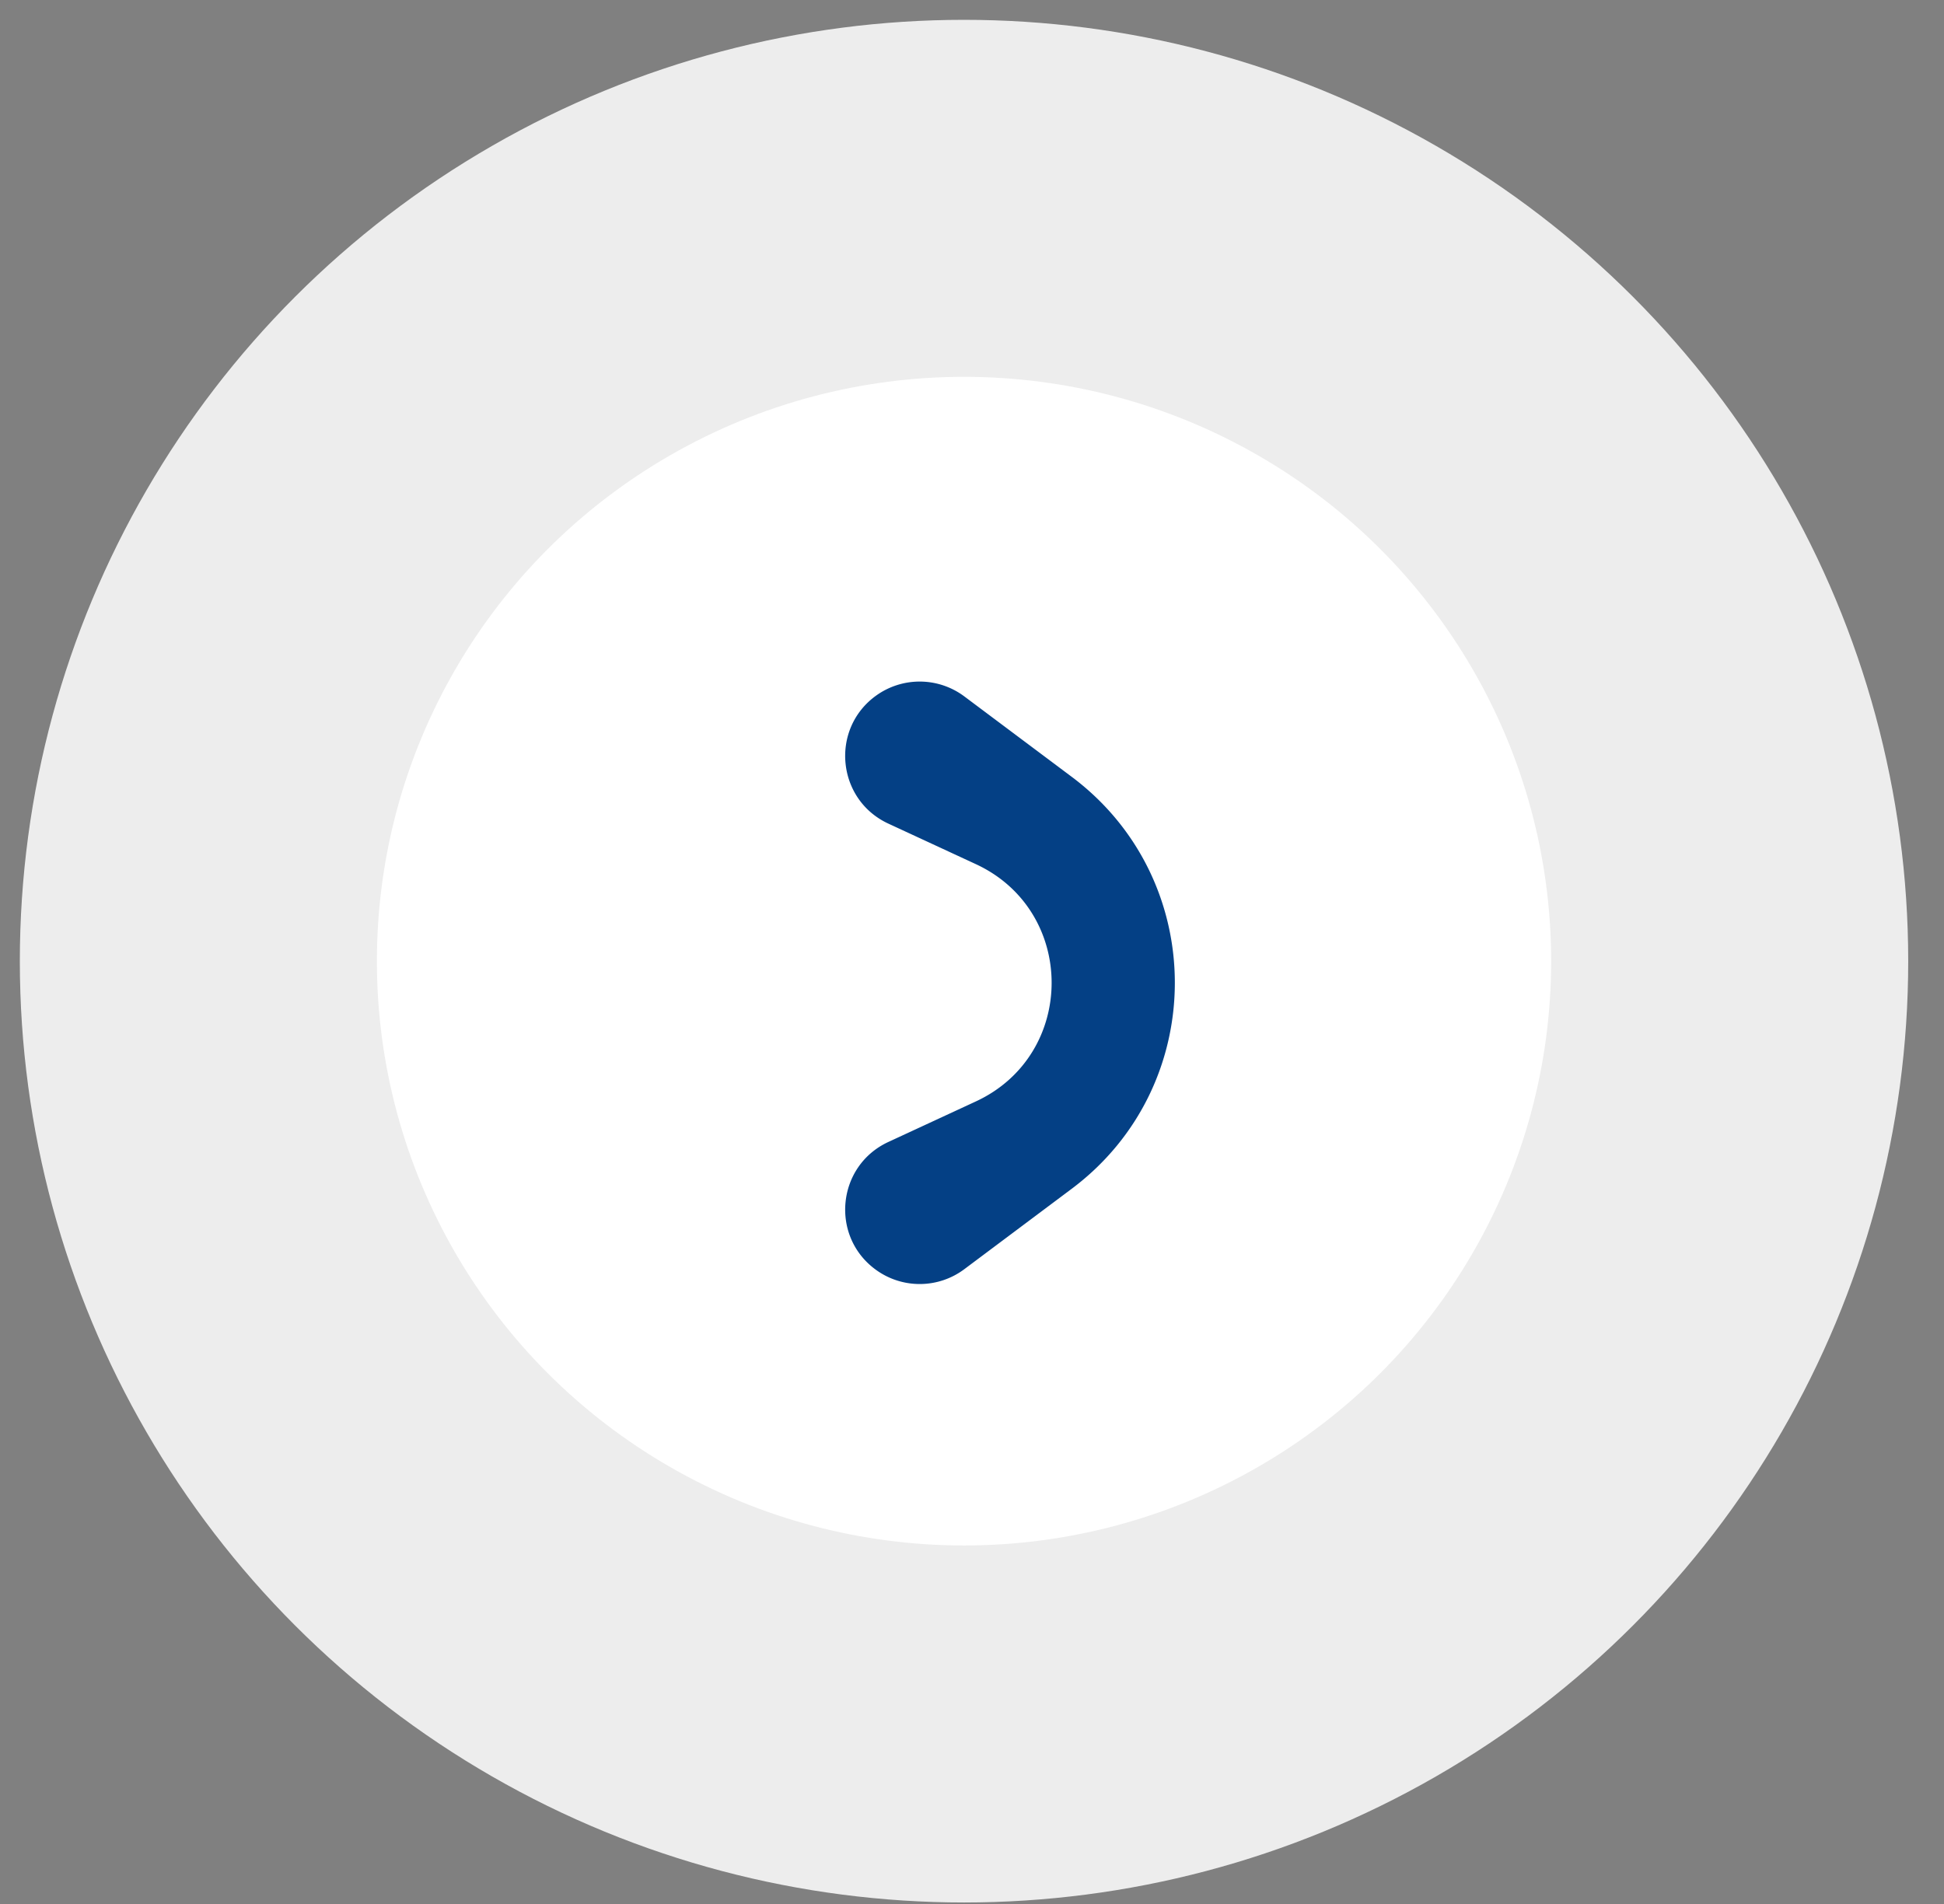 <svg width="49" height="48" viewBox="0 0 49 48" fill="none" xmlns="http://www.w3.org/2000/svg"><rect x="0" y="0" width="49" height="48" fill="#808080" stroke="none"/><ellipse cx="24.299" cy="24.231" rx="19.299" ry="19.231" fill="#fff" stroke="#EDEDED" stroke-width="9"/><path d="M24.307 31.996c-.657.492-1.556.5-2.222.021-1.167-.839-.997-2.624.307-3.228l2.204-1.021c2.548-1.18 2.548-4.803 0-5.983l-2.204-1.021c-1.304-.604-1.474-2.39-.307-3.229a1.88 1.88 0 0 1 2.222.022l2.707 2.027c3.465 2.594 3.465 7.79 0 10.385z" fill="#044085"/></svg>